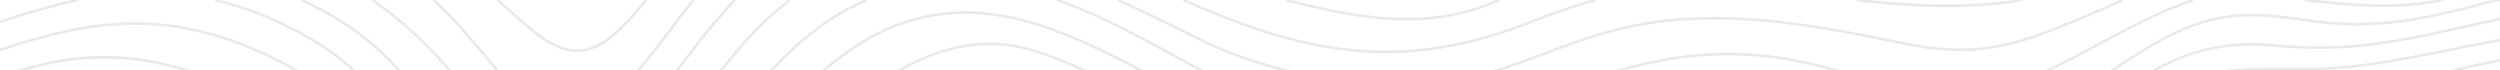 <?xml version="1.0" encoding="utf-8"?>
<!-- Generator: Adobe Illustrator 27.9.1, SVG Export Plug-In . SVG Version: 6.00 Build 0)  -->
<!DOCTYPE svg PUBLIC "-//W3C//DTD SVG 1.1//EN" "http://www.w3.org/Graphics/SVG/1.1/DTD/svg11.dtd">
<svg version="1.1" id="Layer_1_-_copie" xmlns:x="http://ns.adobe.com/Extensibility/1.0/" xmlns:i="http://ns.adobe.com/AdobeIllustrator/10.0/" xmlns:graph="http://ns.adobe.com/Graphs/1.0/"
	 xmlns="http://www.w3.org/2000/svg" xmlns:xlink="http://www.w3.org/1999/xlink" x="0px" y="0px" viewBox="0 0 1920 54"
	 style="enable-background:new 0 0 1920 54;" xml:space="preserve">
<g style="opacity:0.5;">
	<g>
		<path style="fill-rule:evenodd;clip-rule:evenodd;fill:none;stroke:#D3D3D3;stroke-width:2;stroke-miterlimit:10;" d="M0,196.7"/>
	</g>
	<g>
		<path style="fill-rule:evenodd;clip-rule:evenodd;fill:none;stroke:#D3D3D3;stroke-width:2;stroke-miterlimit:10;" d="M219.4,85.4C156.3,55.1,101.1,32.3,29.8,50.3C20.3,52.7,10.3,55.7,0,59"/>
		<path style="fill-rule:evenodd;clip-rule:evenodd;fill:none;stroke:#D3D3D3;stroke-width:2;stroke-miterlimit:10;" d="M945.3,107.2C894.2,89.8,835.7,49.1,786.8,37c-59.3-14.7-109.7,22.4-153.8,57.6"/>
		<path style="fill-rule:evenodd;clip-rule:evenodd;fill:none;stroke:#D3D3D3;stroke-width:2;stroke-miterlimit:10;" d="M1920,14.5c-57,12-104.7,27.1-172.3,20.5c-83.3-8.2-119.3,39.9-182.6,82"/>
	</g>
	<g>
		<path style="fill-rule:evenodd;clip-rule:evenodd;fill:none;stroke:#D3D3D3;stroke-width:2;stroke-miterlimit:10;" d="M1920,46.4c-64.8,11.8-96,30.1-167.8,25.3"/>
	</g>
	<g>
		<path style="fill-rule:evenodd;clip-rule:evenodd;fill:none;stroke:#D3D3D3;stroke-width:2;stroke-miterlimit:10;" d="M1920,30.8c-43.5,7.7-88.3,19.2-129.3,21.6c-29,1.7-67.3-2.3-94,4.9"/>
	</g>
	<g>
		<path style="fill-rule:evenodd;clip-rule:evenodd;fill:none;stroke:#D3D3D3;stroke-width:2;stroke-miterlimit:10;" d="M0,226.2"/>
		<path style="fill-rule:evenodd;clip-rule:evenodd;fill:none;stroke:#D3D3D3;stroke-width:2;stroke-miterlimit:10;" d="M1085.4,243.4"/>
	</g>
	<g>
		<path style="fill-rule:evenodd;clip-rule:evenodd;fill:none;stroke:#D3D3D3;stroke-width:2;stroke-miterlimit:10;" d="M1684.2,0c-12.7,4.2-25.5,10-39.9,17c-55.7,27.1-120.6,74.9-185.2,52.4c-80.1-27.8-133.4-38.4-216-15.3
			c-68.7,19.2-106,37.1-181.5,34c-47.9-1.9-93.1-9.6-135.7-32.3c-37-19.7-74.4-42-114.2-55.9"/>
	</g>
	<g>
		<path style="fill-rule:evenodd;clip-rule:evenodd;fill:none;stroke:#D3D3D3;stroke-width:2;stroke-miterlimit:10;" d="M60.1,0c-4.5,0.9-9,2-13.6,3.1C30.5,7.1,15.2,11.8,0,16.8"/>
	</g>
	<g>
		<path style="fill-rule:evenodd;clip-rule:evenodd;fill:none;stroke:#D3D3D3;stroke-width:2;stroke-miterlimit:10;" d="M228,54.3C137.2,3,72.3,14.4,0,38.3"/>
		<path style="fill-rule:evenodd;clip-rule:evenodd;fill:none;stroke:#D3D3D3;stroke-width:2;stroke-miterlimit:10;" d="M955,91c-83.9-30.3-165.8-105.6-261-73.6c-78.6,26.4-129.6,122.9-204,169.5"/>
		<path style="fill-rule:evenodd;clip-rule:evenodd;fill:none;stroke:#D3D3D3;stroke-width:2;stroke-miterlimit:10;" d="M1920,0h-2.3c-45.6,11.6-87.9,24.5-145.3,15.7c-44.3-6.7-70.9-7.3-111.4,14.4
			c-45.3,24.4-80.2,58.4-131,77.4"/>
	</g>
	<g>
		<path style="fill-rule:evenodd;clip-rule:evenodd;fill:none;stroke:#D3D3D3;stroke-width:2;stroke-miterlimit:10;" d="M496.4,0c-27.7,32.2-48.7,57.4-90.5,20.9c-8.7-7.6-16.4-14.5-23.7-20.9"/>
	</g>
	<g>
		<path style="fill-rule:evenodd;clip-rule:evenodd;fill:none;stroke:#D3D3D3;stroke-width:2;stroke-miterlimit:10;" d="M532.6,0c-13.9,17.2-26.8,35.6-39.4,50.4c-27,31.8-58.5,62.1-94.5,22.9C376.9,49.4,357.1,21.7,332.9,0"/>
	</g>
	<g>
		<path style="fill-rule:evenodd;clip-rule:evenodd;fill:none;stroke:#D3D3D3;stroke-width:2;stroke-miterlimit:10;" d="M1225.2,0c-14.8,4.1-30.5,9.4-47.7,16.2c-70.9,28.1-132.9,31.7-206.8,7.8c-21.8-7-42.3-15.4-62-24"/>
	</g>
	<g>
		<path style="fill-rule:evenodd;clip-rule:evenodd;fill:none;stroke:#D3D3D3;stroke-width:2;stroke-miterlimit:10;" d="M1630.4,0c-10,4.5-20.9,9.3-33.5,14.6c-52.2,21.7-80.1,30.1-136.1,18.5c-65-13.5-131.2-25.9-197.7-14.9
			c-50.4,8.4-87.5,30.7-134.2,41.3c-62.1,14-148.3-0.4-204.5-27.8C903.5,21.4,881.4,10.2,858.7,0"/>
	</g>
	<g>
		<path style="fill-rule:evenodd;clip-rule:evenodd;fill:none;stroke:#D3D3D3;stroke-width:2;stroke-miterlimit:10;" d="M1552.8,0c-41.6,6.9-83.9,5-127,0"/>
	</g>
	<g>
		<path style="fill-rule:evenodd;clip-rule:evenodd;fill:none;stroke:#D3D3D3;stroke-width:2;stroke-miterlimit:10;" d="M1769.7,0c47.3,5.2,70.6,6.5,106.9,0"/>
	</g>
	<g>
		<path style="fill-rule:evenodd;clip-rule:evenodd;fill:none;stroke:#D3D3D3;stroke-width:2;stroke-miterlimit:10;" d="M1151.4,0c-2.7,1.1-5.5,2.3-8.5,3.4c-50.8,20-103.9,9.9-155.1-3.4"/>
	</g>
	<g>
		<path style="fill-rule:evenodd;clip-rule:evenodd;fill:none;stroke:#D3D3D3;stroke-width:2;stroke-miterlimit:10;" d="M606.9,0C543,47,519.1,127.3,451.1,155.5c-46.8,19.4-69,3.9-95.5-34.4C321.4,71.6,300.4,35.6,245.1,6.7
			c-4.5-2.3-9-4.6-13.5-6.7"/>
	</g>
	<g>
		<path style="fill-rule:evenodd;clip-rule:evenodd;fill:none;stroke:#D3D3D3;stroke-width:2;stroke-miterlimit:10;" d="M665.8,0c-87,36.3-117.6,135.3-194.7,175c-47.3,24.4-84.7,23.5-121.1-18.9
			c-37.9-44.1-54.8-92.9-109.1-124.9C215.5,16.2,190.5,5.9,165,0"/>
	</g>
	<g>
		<path style="fill-rule:evenodd;clip-rule:evenodd;fill:none;stroke:#D3D3D3;stroke-width:2;stroke-miterlimit:10;" d="M564.4,0c-7.1,7.4-14.5,16-22.9,26.3c-24.1,29.6-71.6,101-112.1,102.9c-30.8,1.5-54.4-38.3-71.2-59.7
			C335.6,40.9,312.2,18,286,0"/>
	</g>
</g>
</svg>
